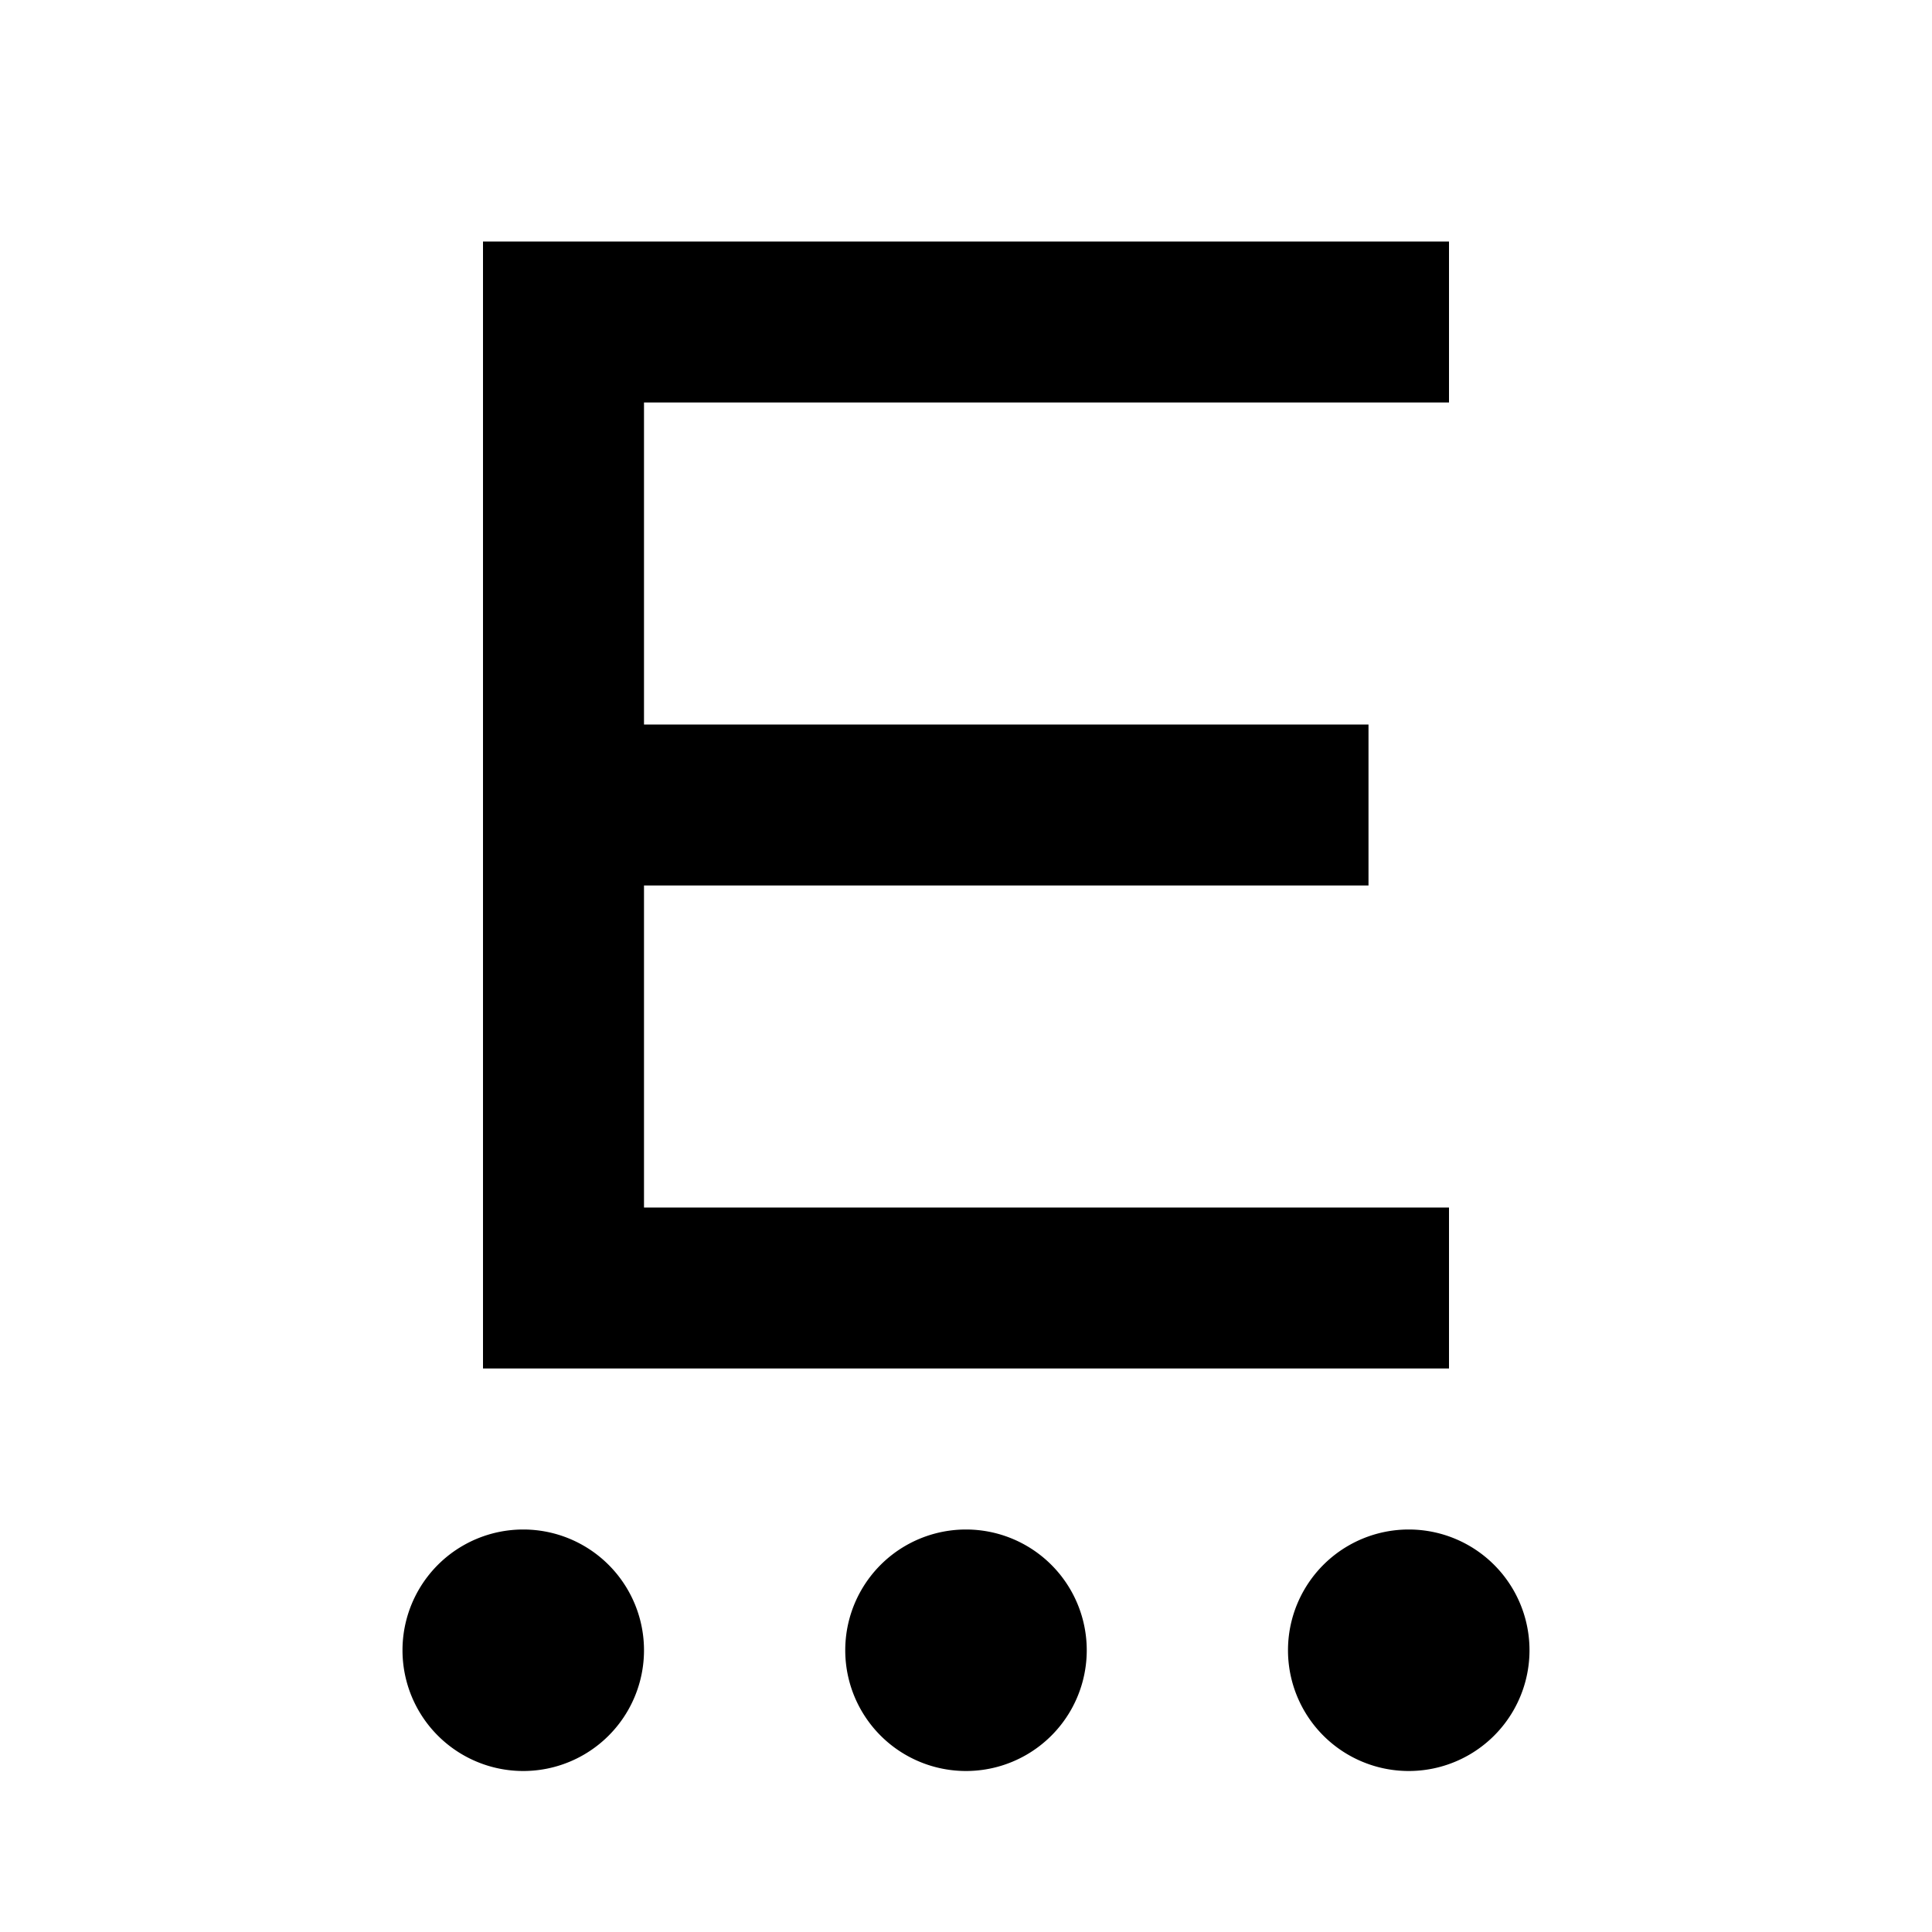 <svg fill="currentColor" viewBox="0 0 24 24"><path fill="none" d="M0 0h24v24H0z"/><path d="M12 19a1.5 1.5 0 1 1 0 3 1.5 1.5 0 0 1 0-3zm-5.5 0a1.5 1.5 0 1 1 0 3 1.5 1.5 0 0 1 0-3zm11 0a1.5 1.5 0 1 1 0 3 1.5 1.5 0 0 1 0-3zM18 3v2H8v4h9v2H8v4h10v2H6V3h12z"/></svg>